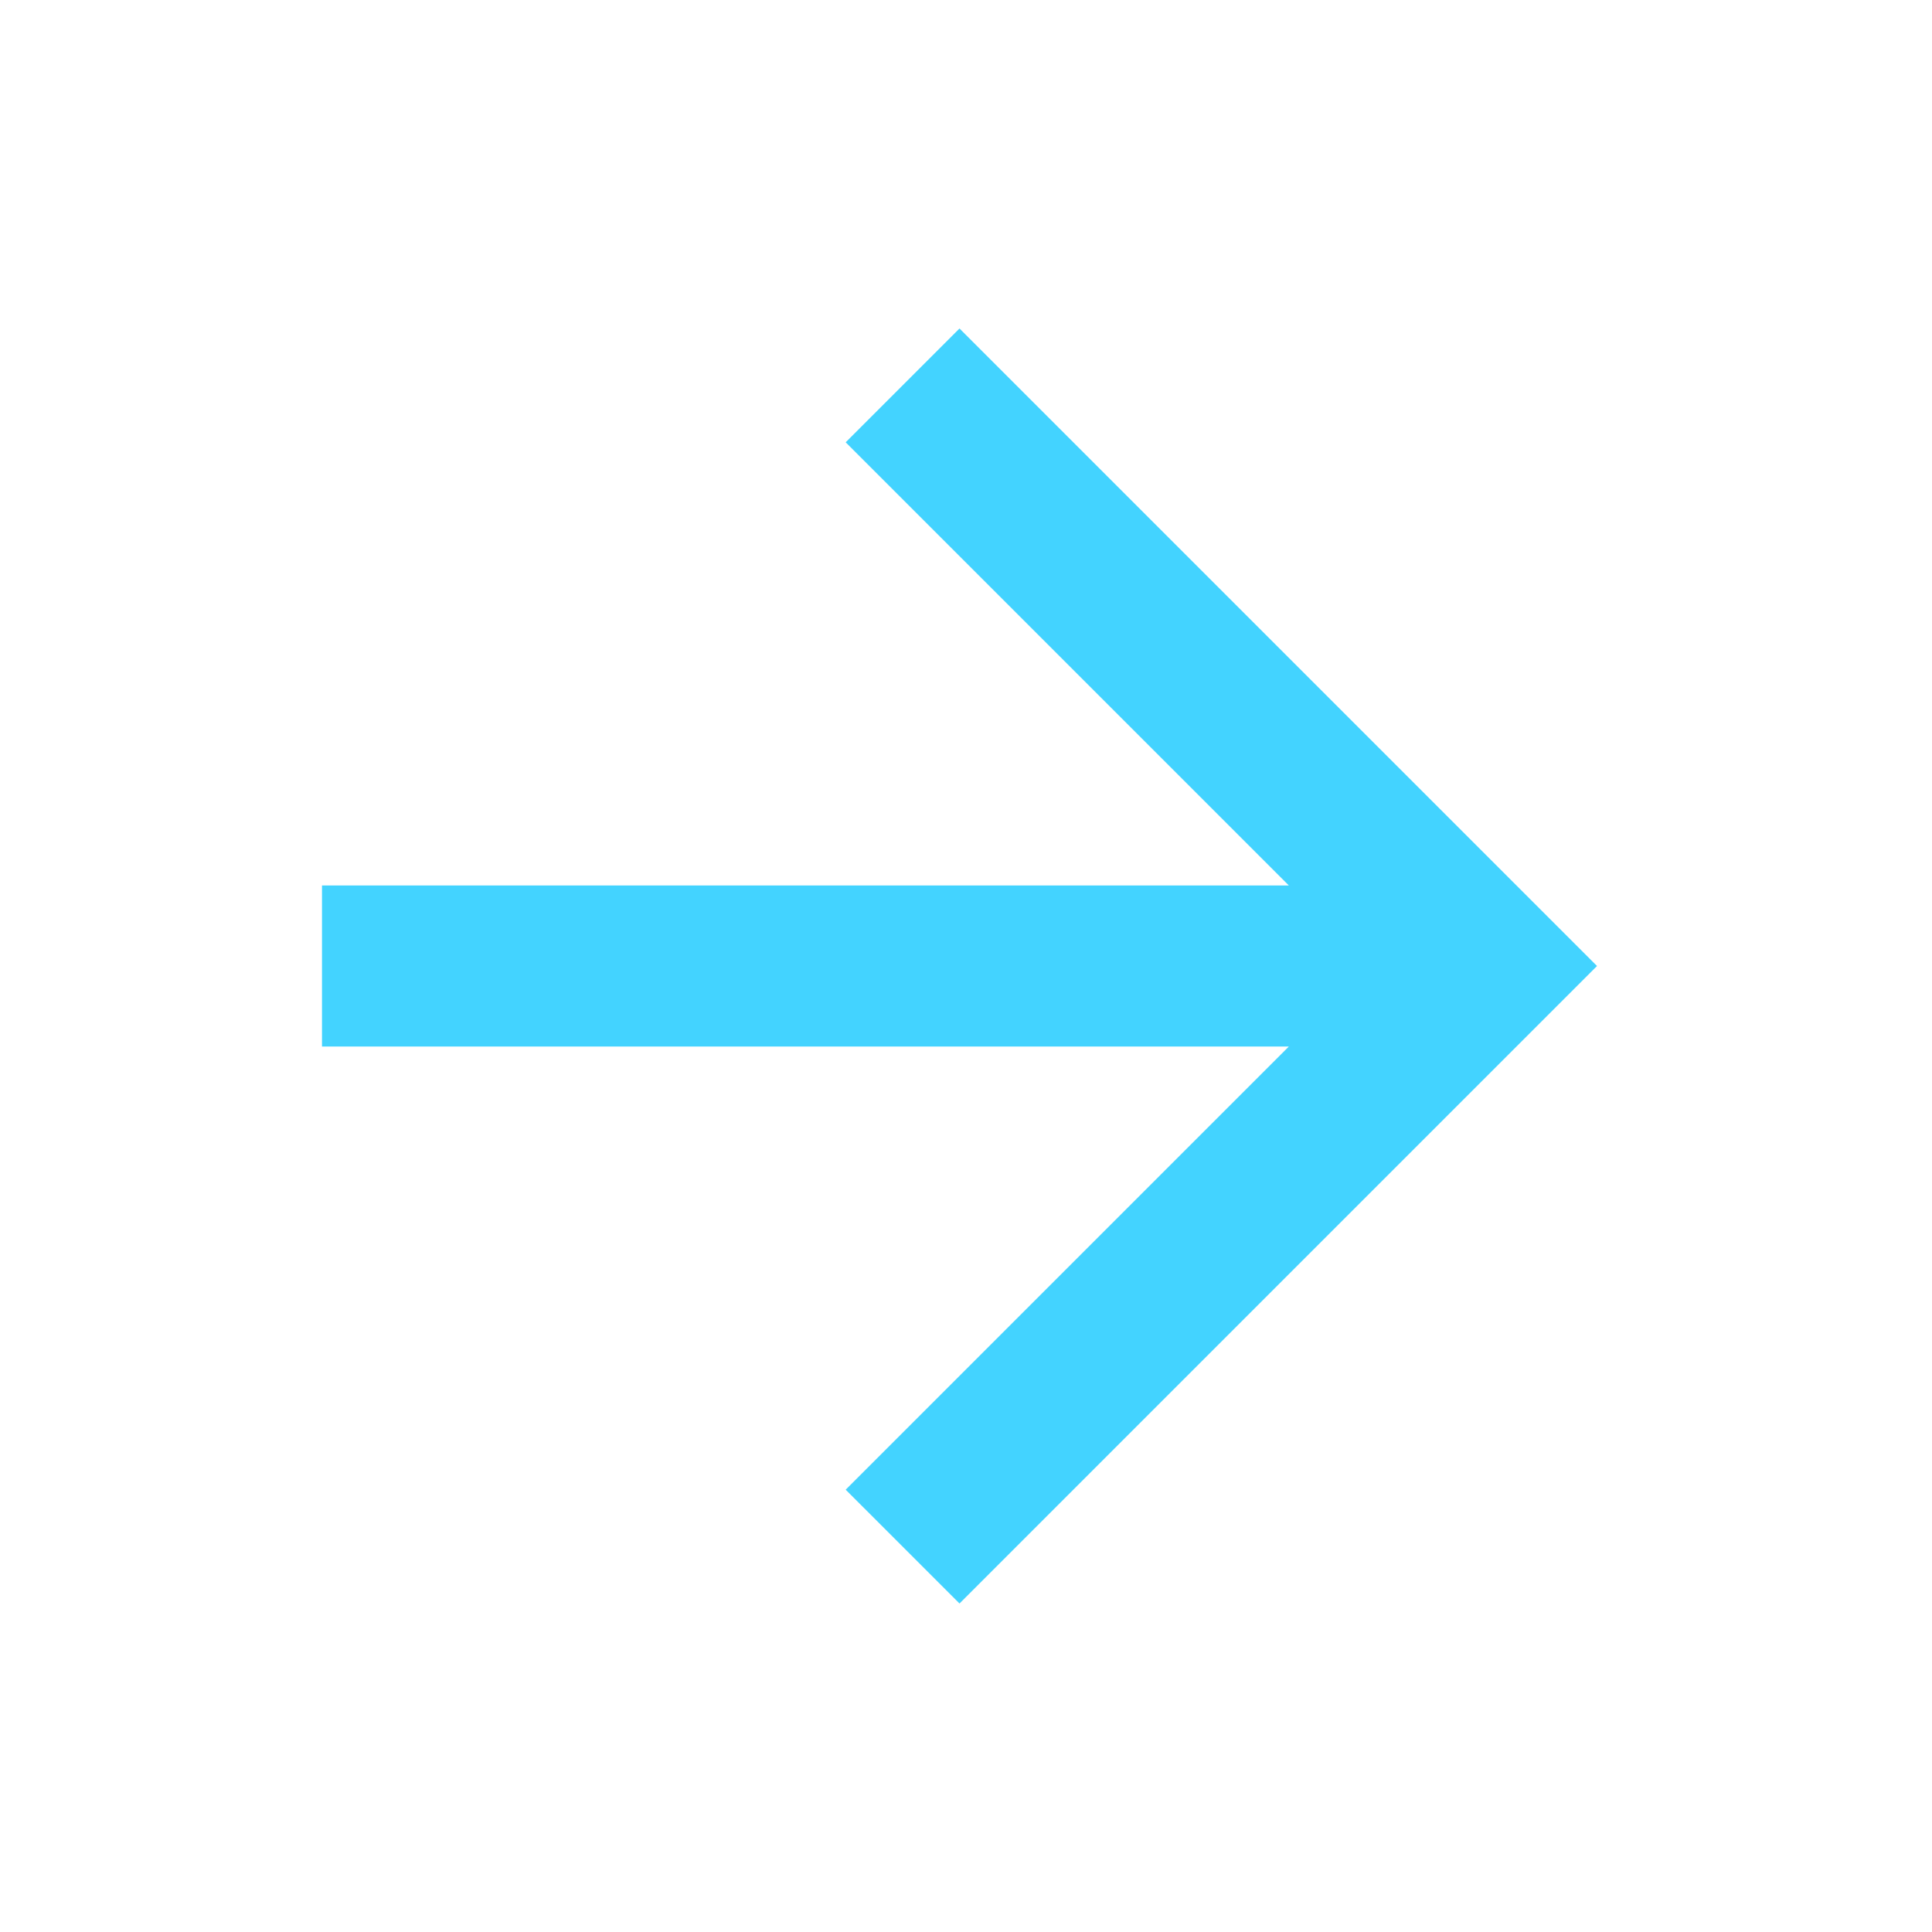 <svg xmlns="http://www.w3.org/2000/svg" width="36" height="36" viewBox="0 0 36 36" fill="none"><path d="M6 16.5V19.5H24.016L15.758 27.758L17.879 29.879L29.758 18L17.879 6.121L15.758 8.242L24.016 16.5H6Z" fill="#43D3FF"></path></svg>